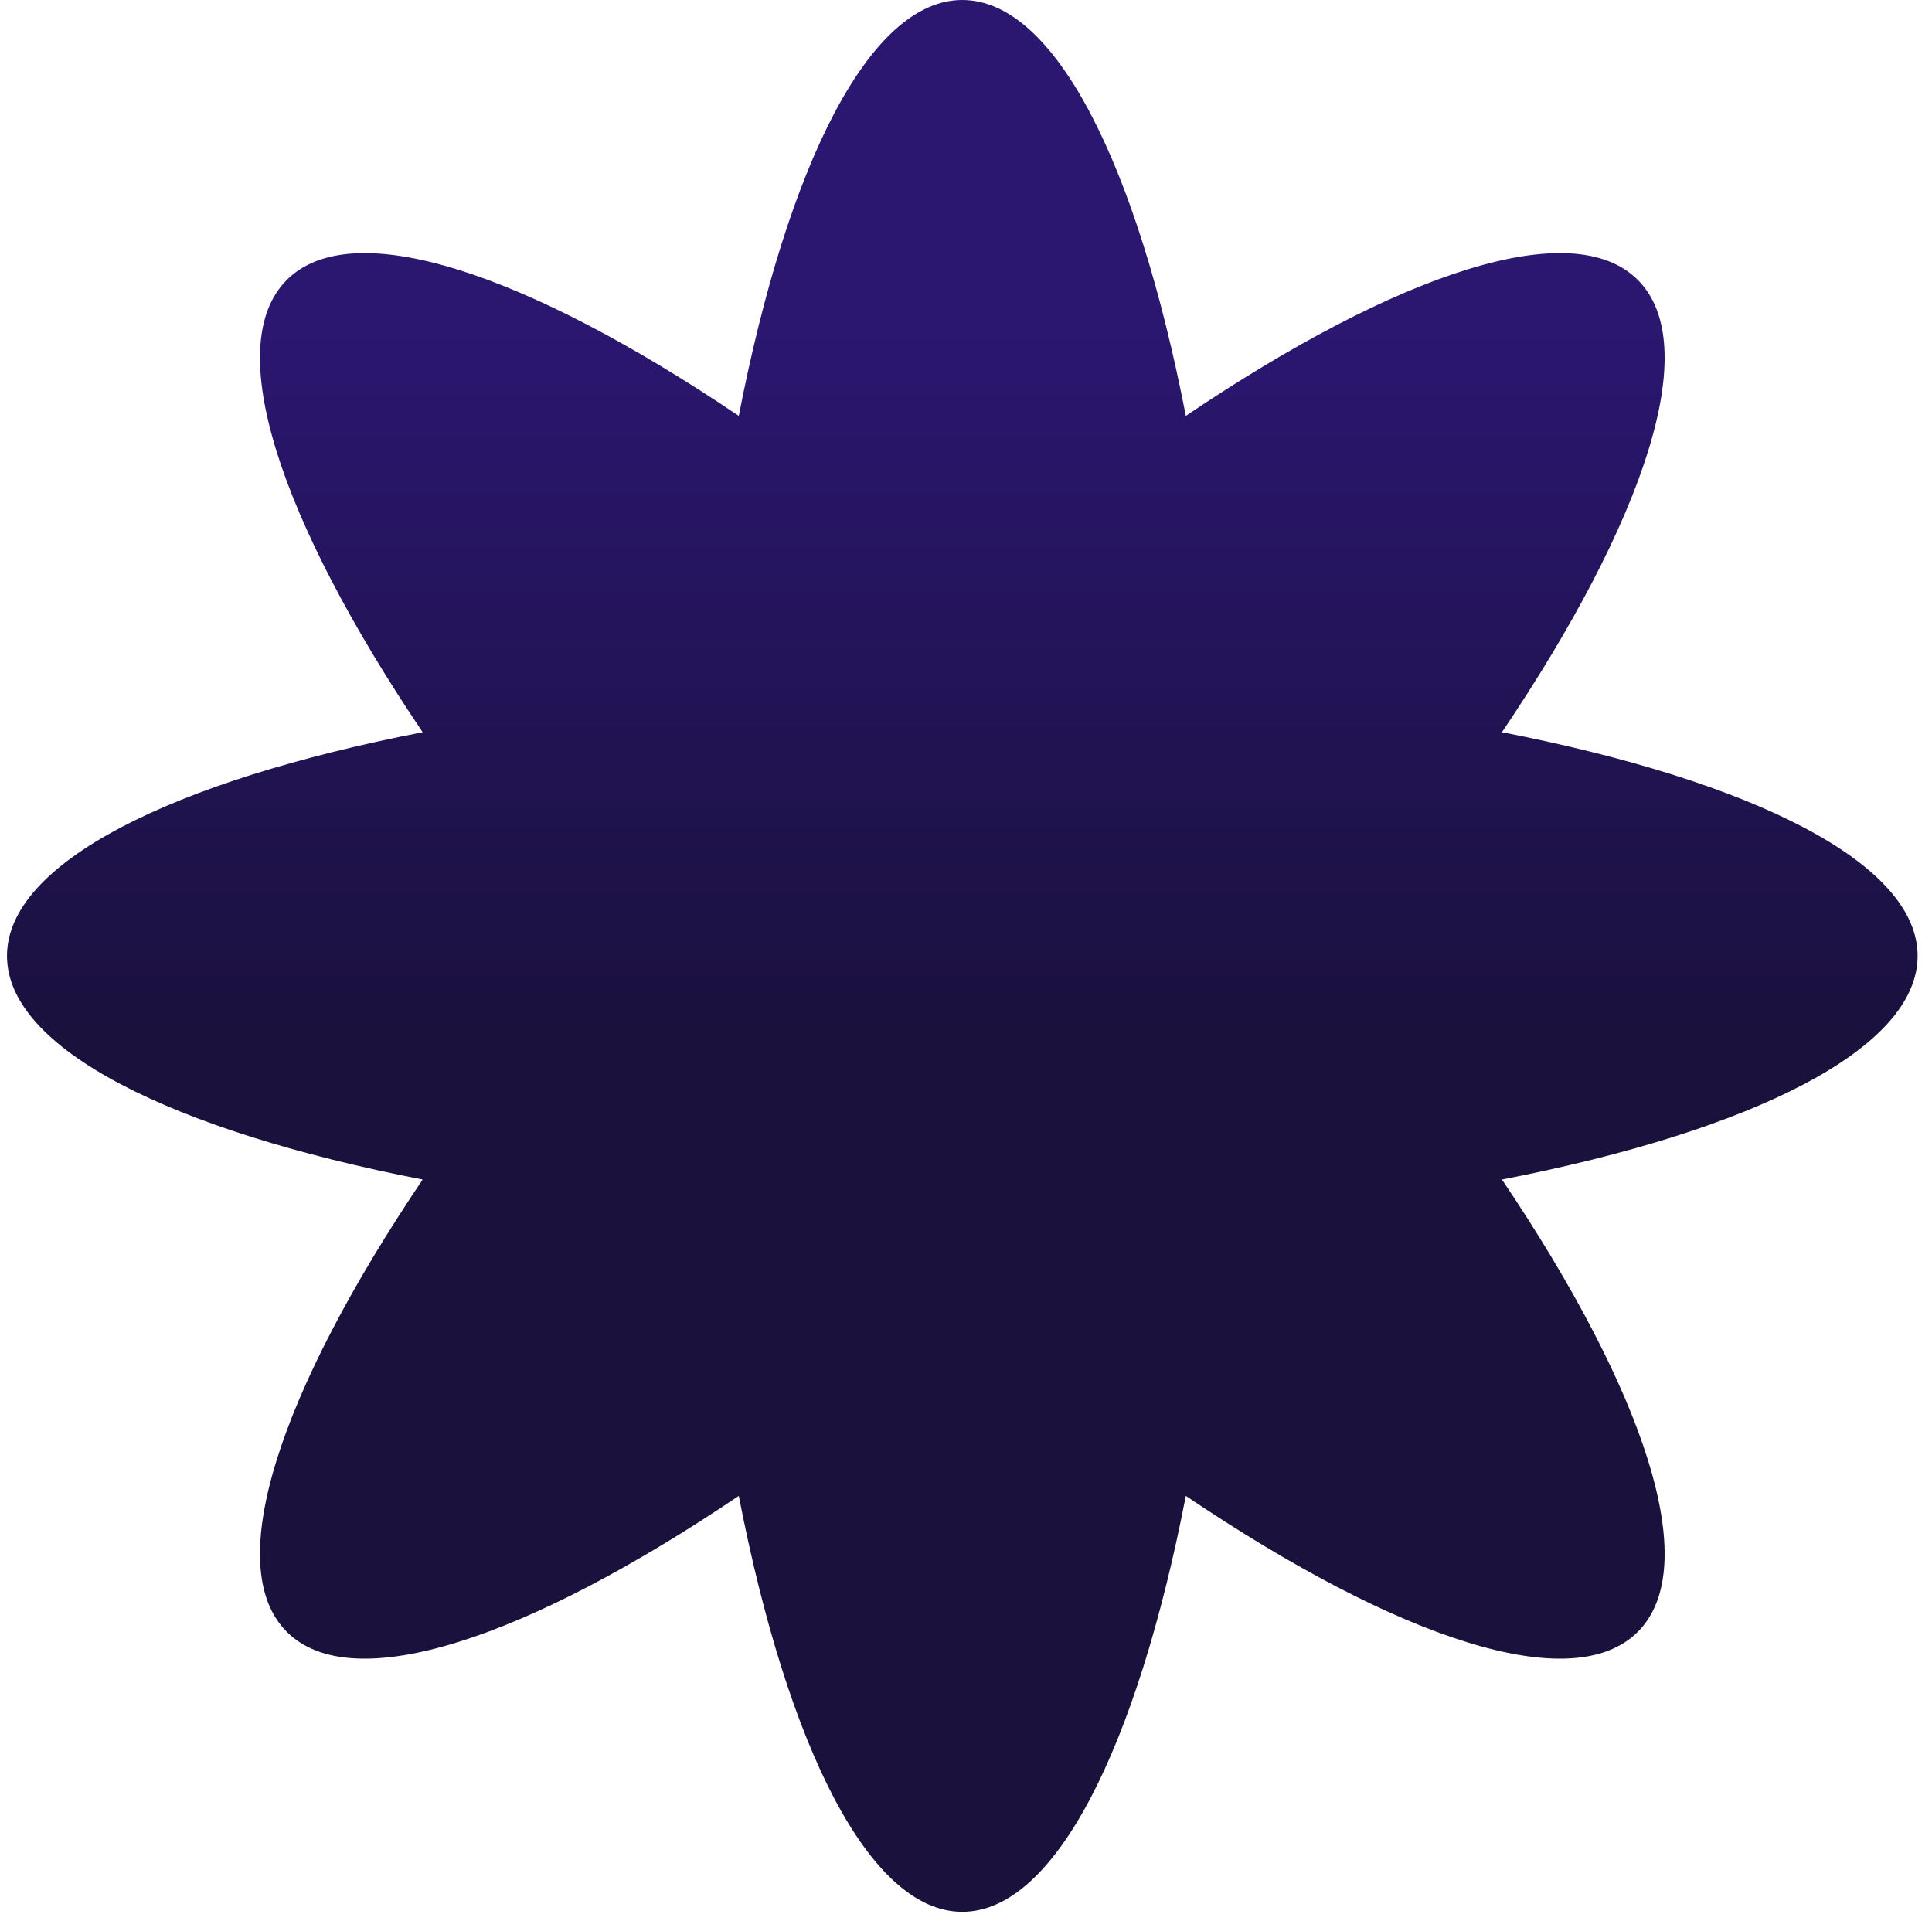 <svg width="110" height="109" viewBox="0 0 110 109" fill="none" xmlns="http://www.w3.org/2000/svg">
<path d="M109.181 54.431C109.181 49.143 99.802 44.475 85.515 41.695C93.653 29.616 96.989 19.683 93.25 15.942C89.512 12.2 79.586 15.539 67.516 23.683C64.738 9.382 60.073 0 54.789 0C49.506 0 44.841 9.386 42.063 23.683C29.993 15.539 20.067 12.2 16.329 15.942C12.59 19.683 15.926 29.616 24.064 41.695C9.774 44.475 0.398 49.143 0.398 54.431C0.398 59.718 9.777 64.386 24.064 67.166C15.926 79.245 12.59 89.178 16.329 92.919C20.067 96.661 29.993 93.322 42.063 85.178C44.841 99.479 49.506 108.861 54.789 108.861C60.073 108.861 64.738 99.475 67.516 85.178C79.586 93.322 89.512 96.661 93.25 92.919C96.989 89.178 93.653 79.245 85.515 67.166C99.805 64.386 109.181 59.718 109.181 54.431Z" fill="url(#paint0_linear_3056_565)"/>
<defs>
<linearGradient id="paint0_linear_3056_565" x1="54.789" y1="-56.026" x2="54.789" y2="118.471" gradientUnits="userSpaceOnUse">
<stop offset="0.42" stop-color="#2B1670"/>
<stop offset="0.43" stop-color="#2B1670"/>
<stop offset="0.66" stop-color="#1A113D"/>
</linearGradient>
</defs>
</svg>
